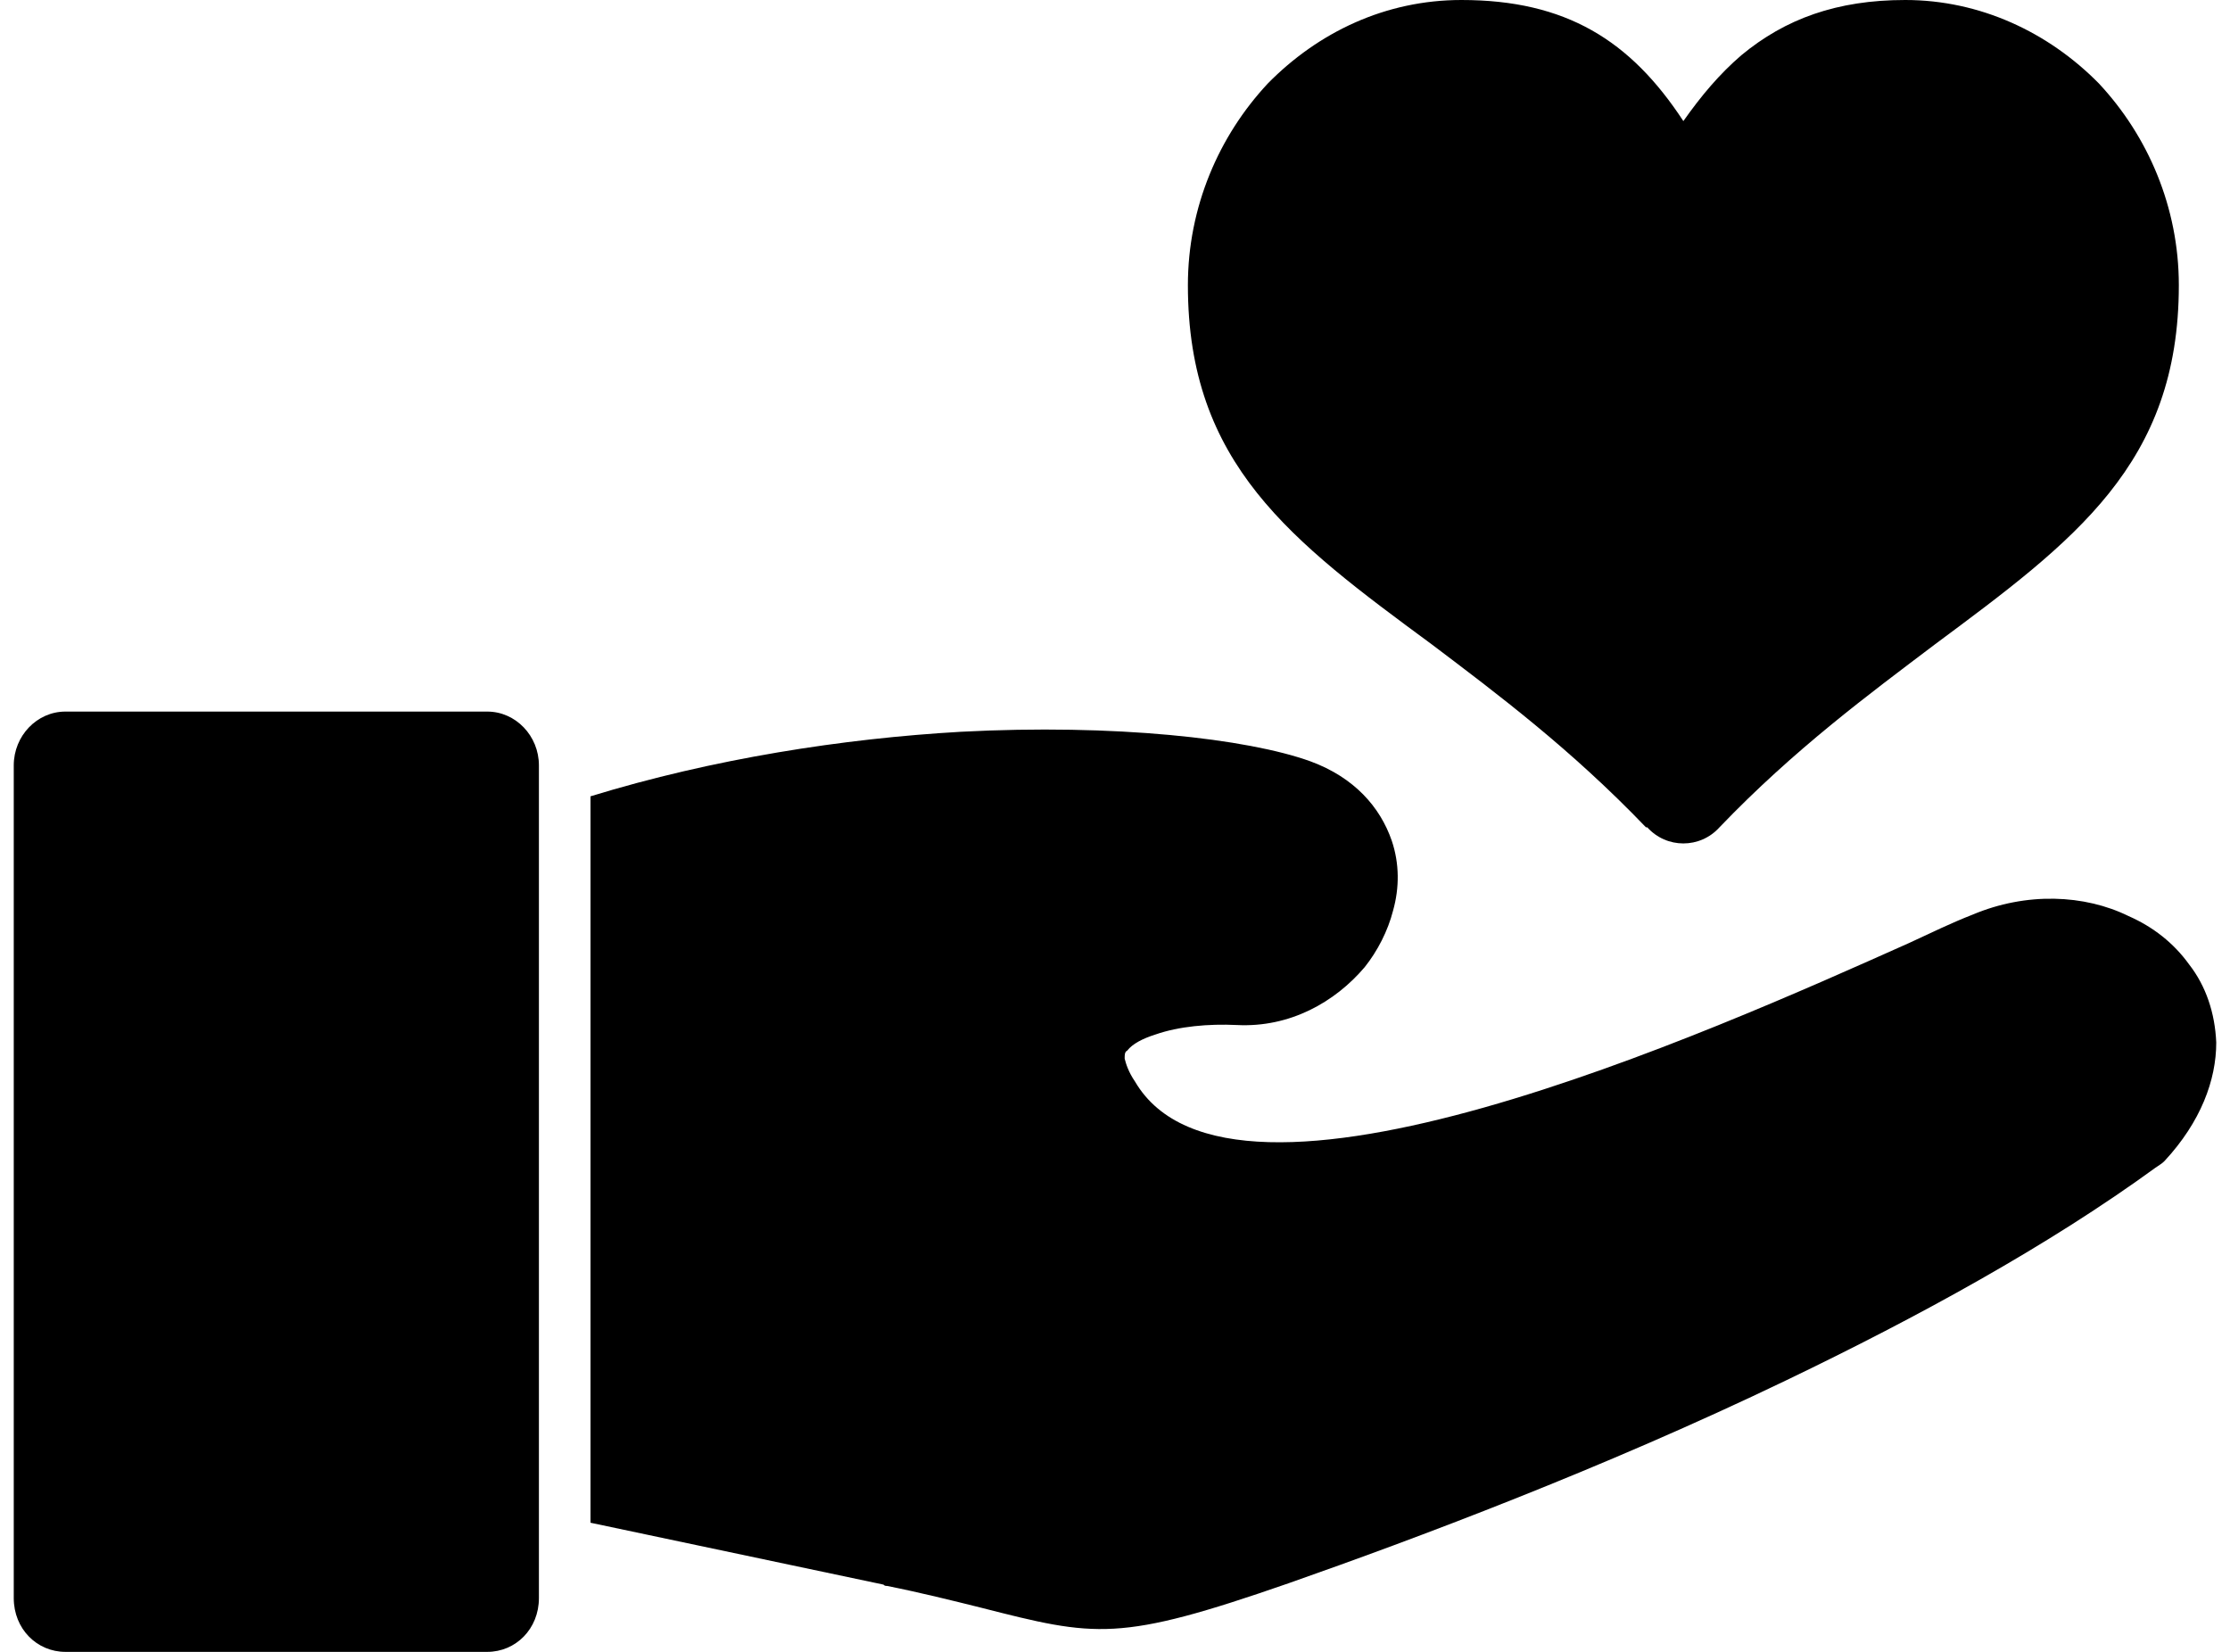 <svg width="54" height="40" viewBox="0 0 54 40" fill="none" xmlns="http://www.w3.org/2000/svg">
<path d="M21.392 38.371L14.299 36.873V19.283C17.268 18.371 20.423 17.883 23.266 17.72C26.984 17.524 30.203 17.883 31.733 18.436C32.796 18.827 33.421 19.544 33.702 20.358C33.889 20.912 33.889 21.498 33.733 22.052C33.608 22.541 33.358 23.029 33.046 23.42C32.327 24.267 31.234 24.886 29.953 24.821C29.265 24.788 28.547 24.853 27.984 25.049C27.672 25.147 27.422 25.277 27.297 25.44C27.234 25.472 27.234 25.538 27.234 25.635C27.266 25.765 27.328 25.961 27.484 26.189C29.828 30.195 41.419 24.984 46.231 22.834C46.793 22.573 47.262 22.345 47.762 22.15C49.074 21.596 50.48 21.661 51.542 22.182C52.136 22.443 52.636 22.834 53.011 23.355C53.417 23.876 53.636 24.528 53.667 25.244C53.667 26.156 53.292 27.166 52.417 28.111C52.355 28.176 52.292 28.209 52.198 28.274C49.605 30.163 46.449 31.889 43.263 33.42C38.795 35.57 34.264 37.264 31.202 38.339C27.078 39.772 26.547 39.642 23.735 38.925C23.079 38.762 22.298 38.567 21.485 38.404C21.454 38.404 21.423 38.404 21.392 38.371ZM1.583 17.231H11.8C12.487 17.231 13.05 17.818 13.05 18.534V38.697C13.05 39.446 12.487 40 11.8 40H1.583C0.896 40 0.333 39.446 0.333 38.697V18.534C0.333 17.818 0.896 17.231 1.583 17.231Z" fill="black"/>
<path d="M40.763 2.932C41.2 2.313 41.638 1.792 42.169 1.336C43.231 0.456 44.481 0 46.137 0C47.949 0 49.605 0.782 50.824 2.02C52.011 3.29 52.761 5.016 52.761 6.906C52.761 11.238 50.23 13.095 46.855 15.603C45.262 16.808 43.45 18.143 41.638 20.033C41.169 20.554 40.357 20.554 39.888 20.033H39.857C38.045 18.143 36.264 16.808 34.67 15.603C31.265 13.095 28.765 11.238 28.765 6.906C28.765 5.016 29.515 3.29 30.702 2.02C31.921 0.782 33.546 0 35.389 0C37.92 0 39.482 0.977 40.763 2.932Z" fill="black"/>
</svg>
